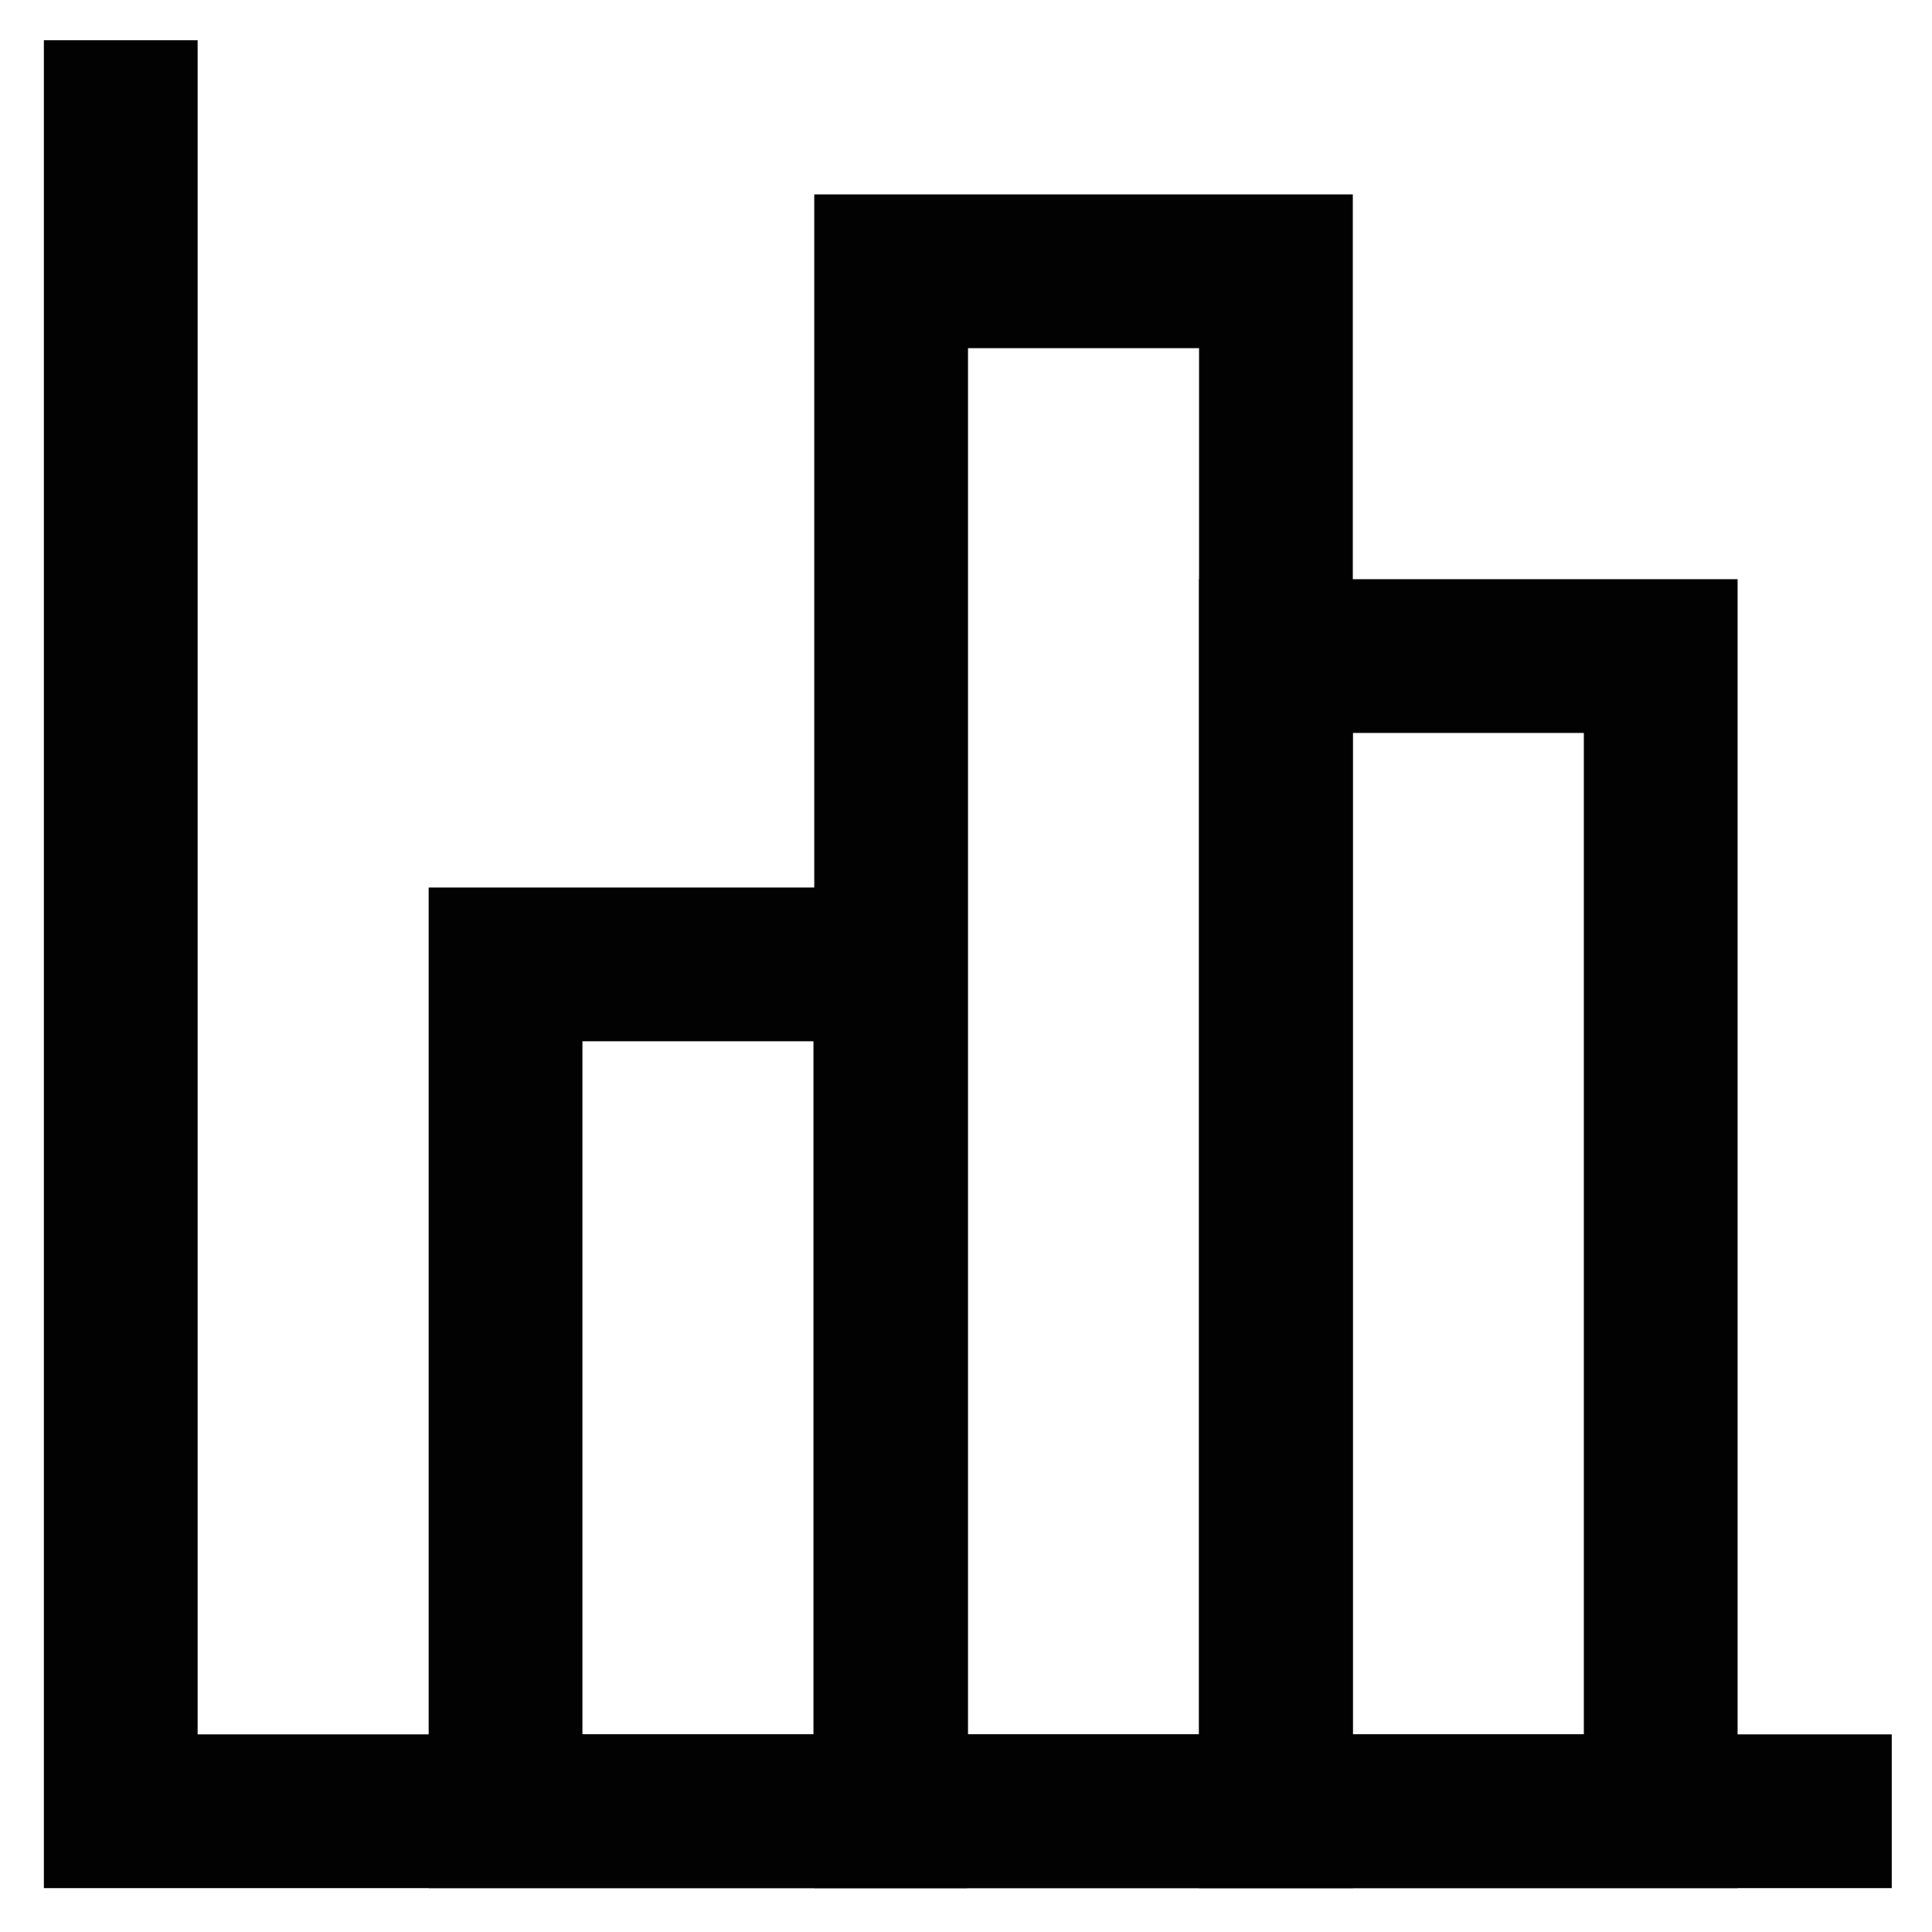 <?xml version="1.0" encoding="utf-8"?><!-- Uploaded to: SVG Repo, www.svgrepo.com, Generator: SVG Repo Mixer Tools -->
<svg width="800px" height="800px" viewBox="0 0 24 24" id="Layer_1" data-name="Layer 1" xmlns="http://www.w3.org/2000/svg"><defs><style>.cls-1{fill:none;stroke:#020202;stroke-miterlimit:10;stroke-width:1.91px;}</style></defs><polyline class="cls-1" points="23.5 22.5 1.5 22.5 1.5 0.5"/><rect class="cls-1" x="6.28" y="11.98" width="4.78" height="10.52"/><rect class="cls-1" x="15.85" y="8.15" width="4.78" height="14.35"/><rect class="cls-1" x="11.07" y="3.37" width="4.78" height="19.13"/></svg>